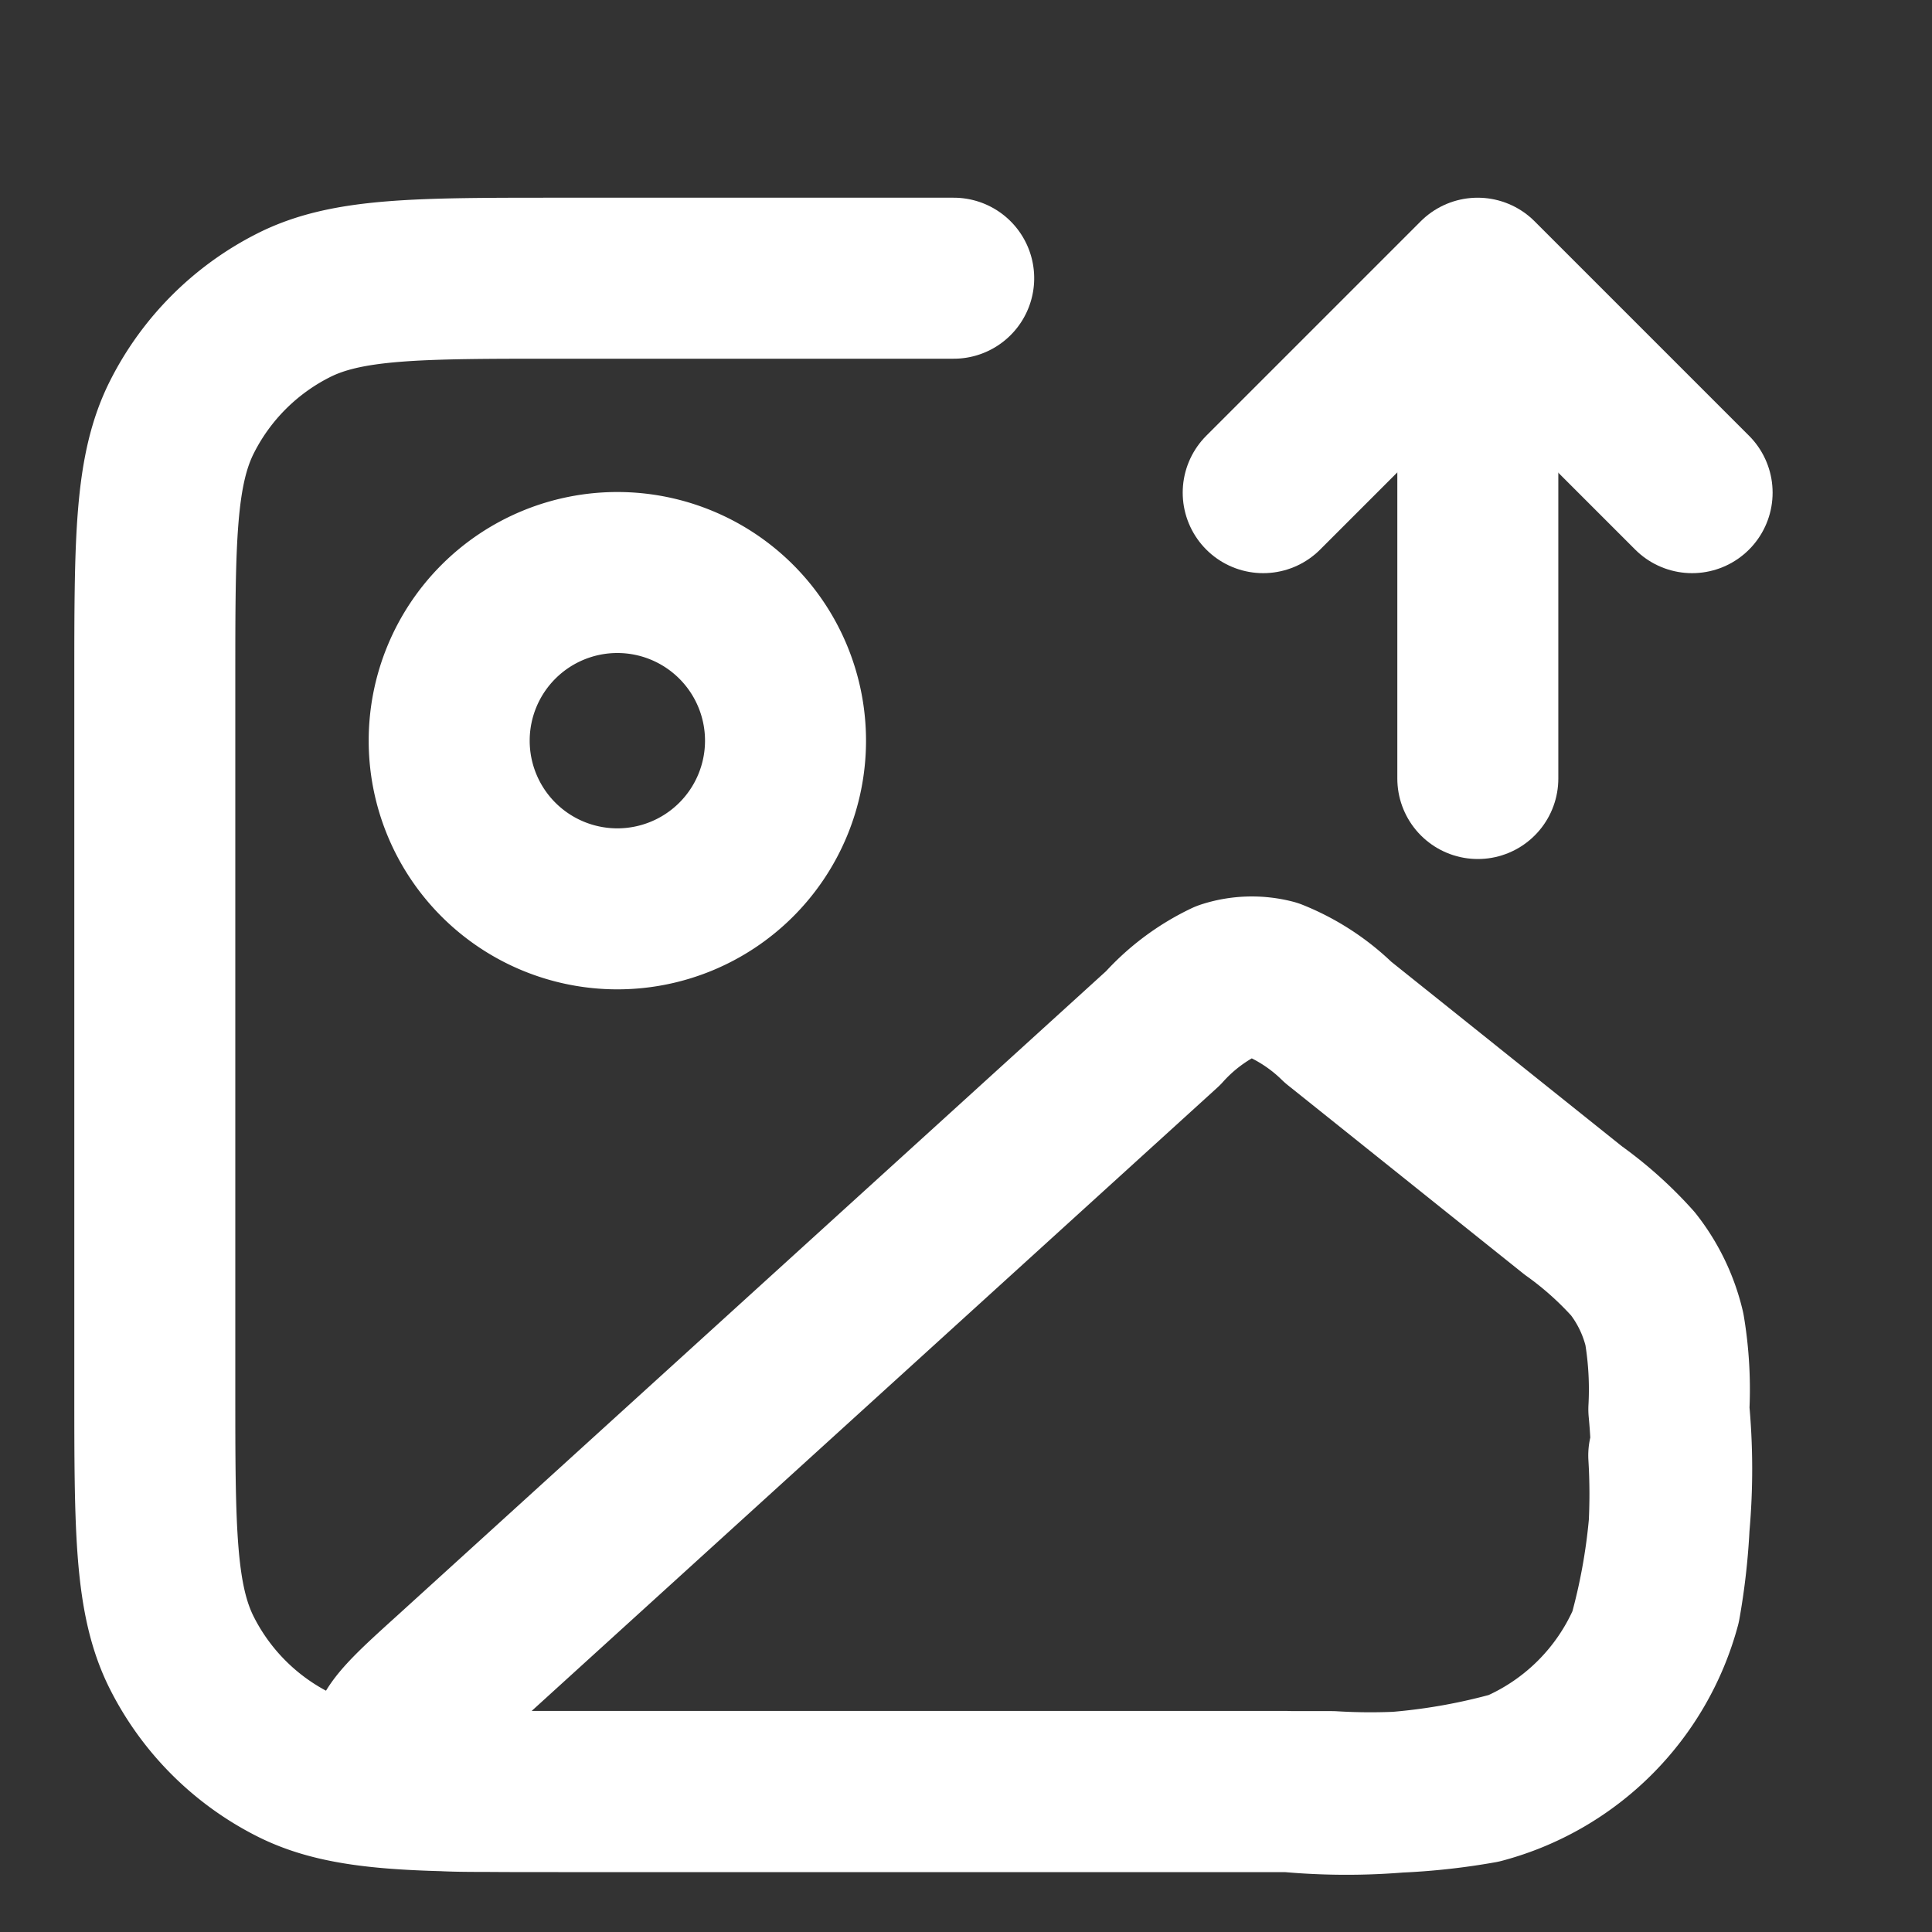 <svg xmlns="http://www.w3.org/2000/svg" xmlns:xlink="http://www.w3.org/1999/xlink" width="24" height="24" viewBox="0 0 24 24">
  <rect x="0" y="0" width="24" height="24" fill="#333333" stroke="none"/>
  <defs>
    <clipPath id="clip-path">
      <rect id="矩形_34781" data-name="矩形 34781" width="24" height="24" transform="translate(0.332 -0.462)" fill="#fff" stroke="#707070" stroke-width="1"/>
    </clipPath>
  </defs>
  <g id="icon_image" transform="translate(-0.332 0.462)" clip-path="url(#clip-path)">
    <path id="路径_179272" data-name="路径 179272" d="M12.924,43.132H8.014c-1.755,0-2.633,0-3.3.342a3.134,3.134,0,0,0-1.37,1.369C3,45.513,3,46.391,3,48.146v8.775c0,1.755,0,2.633.342,3.3a3.134,3.134,0,0,0,1.37,1.369c.67.342,1.548.342,3.3.342h9.61a7.856,7.856,0,0,0,1.856-.107A3.134,3.134,0,0,0,21.7,59.612a7.856,7.856,0,0,0,.107-1.856M10.835,48.877a2.089,2.089,0,1,1-2.089-2.089A2.089,2.089,0,0,1,10.835,48.877Zm4.69,3.571L6.689,60.481c-.5.452-.746.678-.767.874A.522.522,0,0,0,6.1,61.8c.148.13.484.13,1.155.13h9.806a7.811,7.811,0,0,0,2.845-.253,3.134,3.134,0,0,0,1.649-1.649,7.811,7.811,0,0,0,.253-2.845,4.534,4.534,0,0,0-.055-.994,2.091,2.091,0,0,0-.39-.812,4.528,4.528,0,0,0-.742-.664l-2.922-2.338a2.482,2.482,0,0,0-.811-.53,1.044,1.044,0,0,0-.582.018A2.482,2.482,0,0,0,15.525,52.448Z" transform="translate(-0.745 -40.138)" fill="none" stroke="#fff" stroke-linecap="round" stroke-linejoin="round" stroke-width="2"/>
    <g id="组_18975" data-name="组 18975" transform="translate(16.024 2.994)">
      <path id="路径_179270" data-name="路径 179270" d="M24.008,5.1v6.193" transform="translate(-21.342 -5.078)" fill="none" stroke="#fff" stroke-linecap="round" stroke-linejoin="round" stroke-width="2"/>
      <path id="路径_179271" data-name="路径 179271" d="M12,7.664,14.664,5l2.664,2.664" transform="translate(-12 -5)" fill="none" stroke="#fff" stroke-linecap="round" stroke-linejoin="round" stroke-width="2"/>
    </g>
  </g>
</svg>
